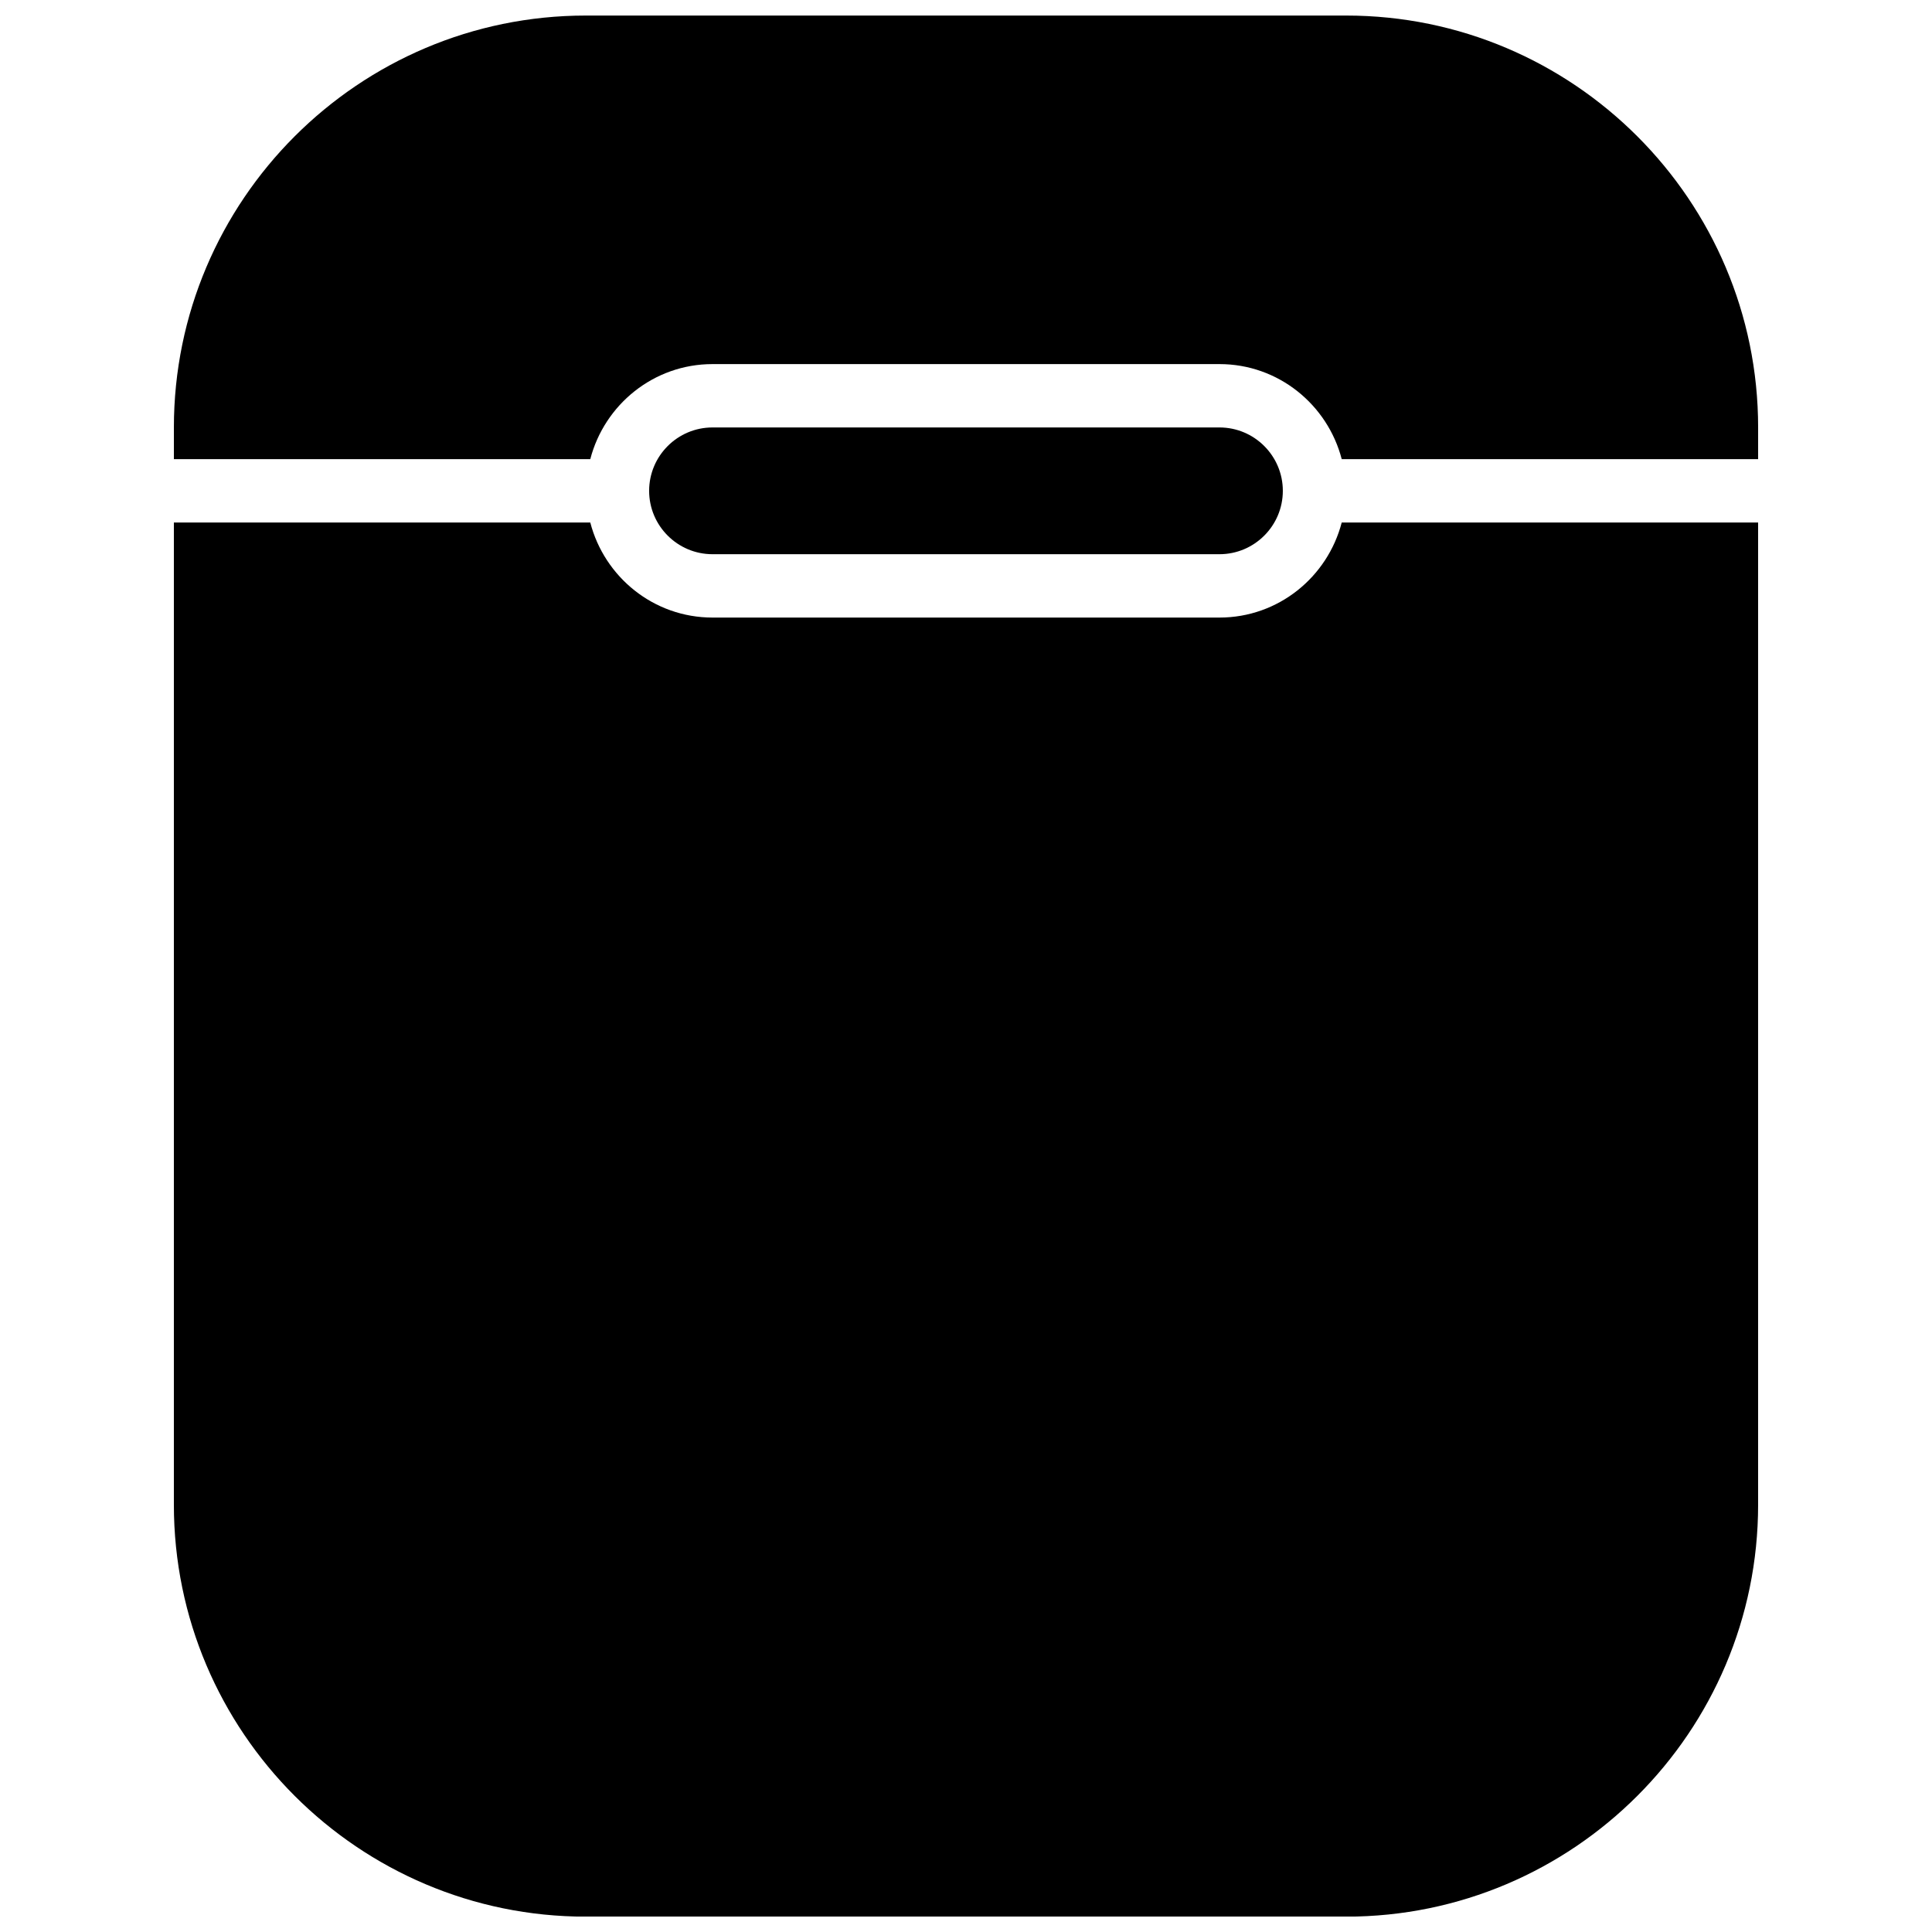 <?xml version="1.0" encoding="UTF-8"?>
<!-- Uploaded to: SVG Repo, www.svgrepo.com, Generator: SVG Repo Mixer Tools -->
<svg width="800px" height="800px" version="1.1" viewBox="144 144 512 512" xmlns="http://www.w3.org/2000/svg">
 <defs>
  <clipPath id="b">
   <path d="m190 148.09h420v117.91h-420z"/>
  </clipPath>
  <clipPath id="a">
   <path d="m190 282h420v369.9h-420z"/>
  </clipPath>
 </defs>
 <g clip-path="url(#b)">
  <path d="m300.43 265.68c3.754-14.441 16.785-25.191 32.395-25.191h134.35c15.609 0 28.641 10.75 32.395 25.191h110.35v-8.398c0-60.188-48.973-109.16-109.16-109.16h-201.52c-60.188 0-109.16 48.969-109.16 109.16v8.398z" fill-rule="evenodd"/>
 </g>
 <path d="m332.82 257.28c-9.262 0-16.793 7.535-16.793 16.797s7.531 16.793 16.793 16.793h134.35c9.262 0 16.793-7.531 16.793-16.793s-7.531-16.797-16.793-16.797z" fill-rule="evenodd"/>
 <g clip-path="url(#a)">
  <path d="m499.57 282.47c-3.754 14.441-16.785 25.191-32.395 25.191h-134.35c-15.609 0-28.645-10.75-32.395-25.191h-110.35v260.3c0 60.191 48.969 109.16 109.16 109.16h201.52c60.191 0 109.16-48.969 109.16-109.16v-260.3z" fill-rule="evenodd"/>
 </g>
</svg>